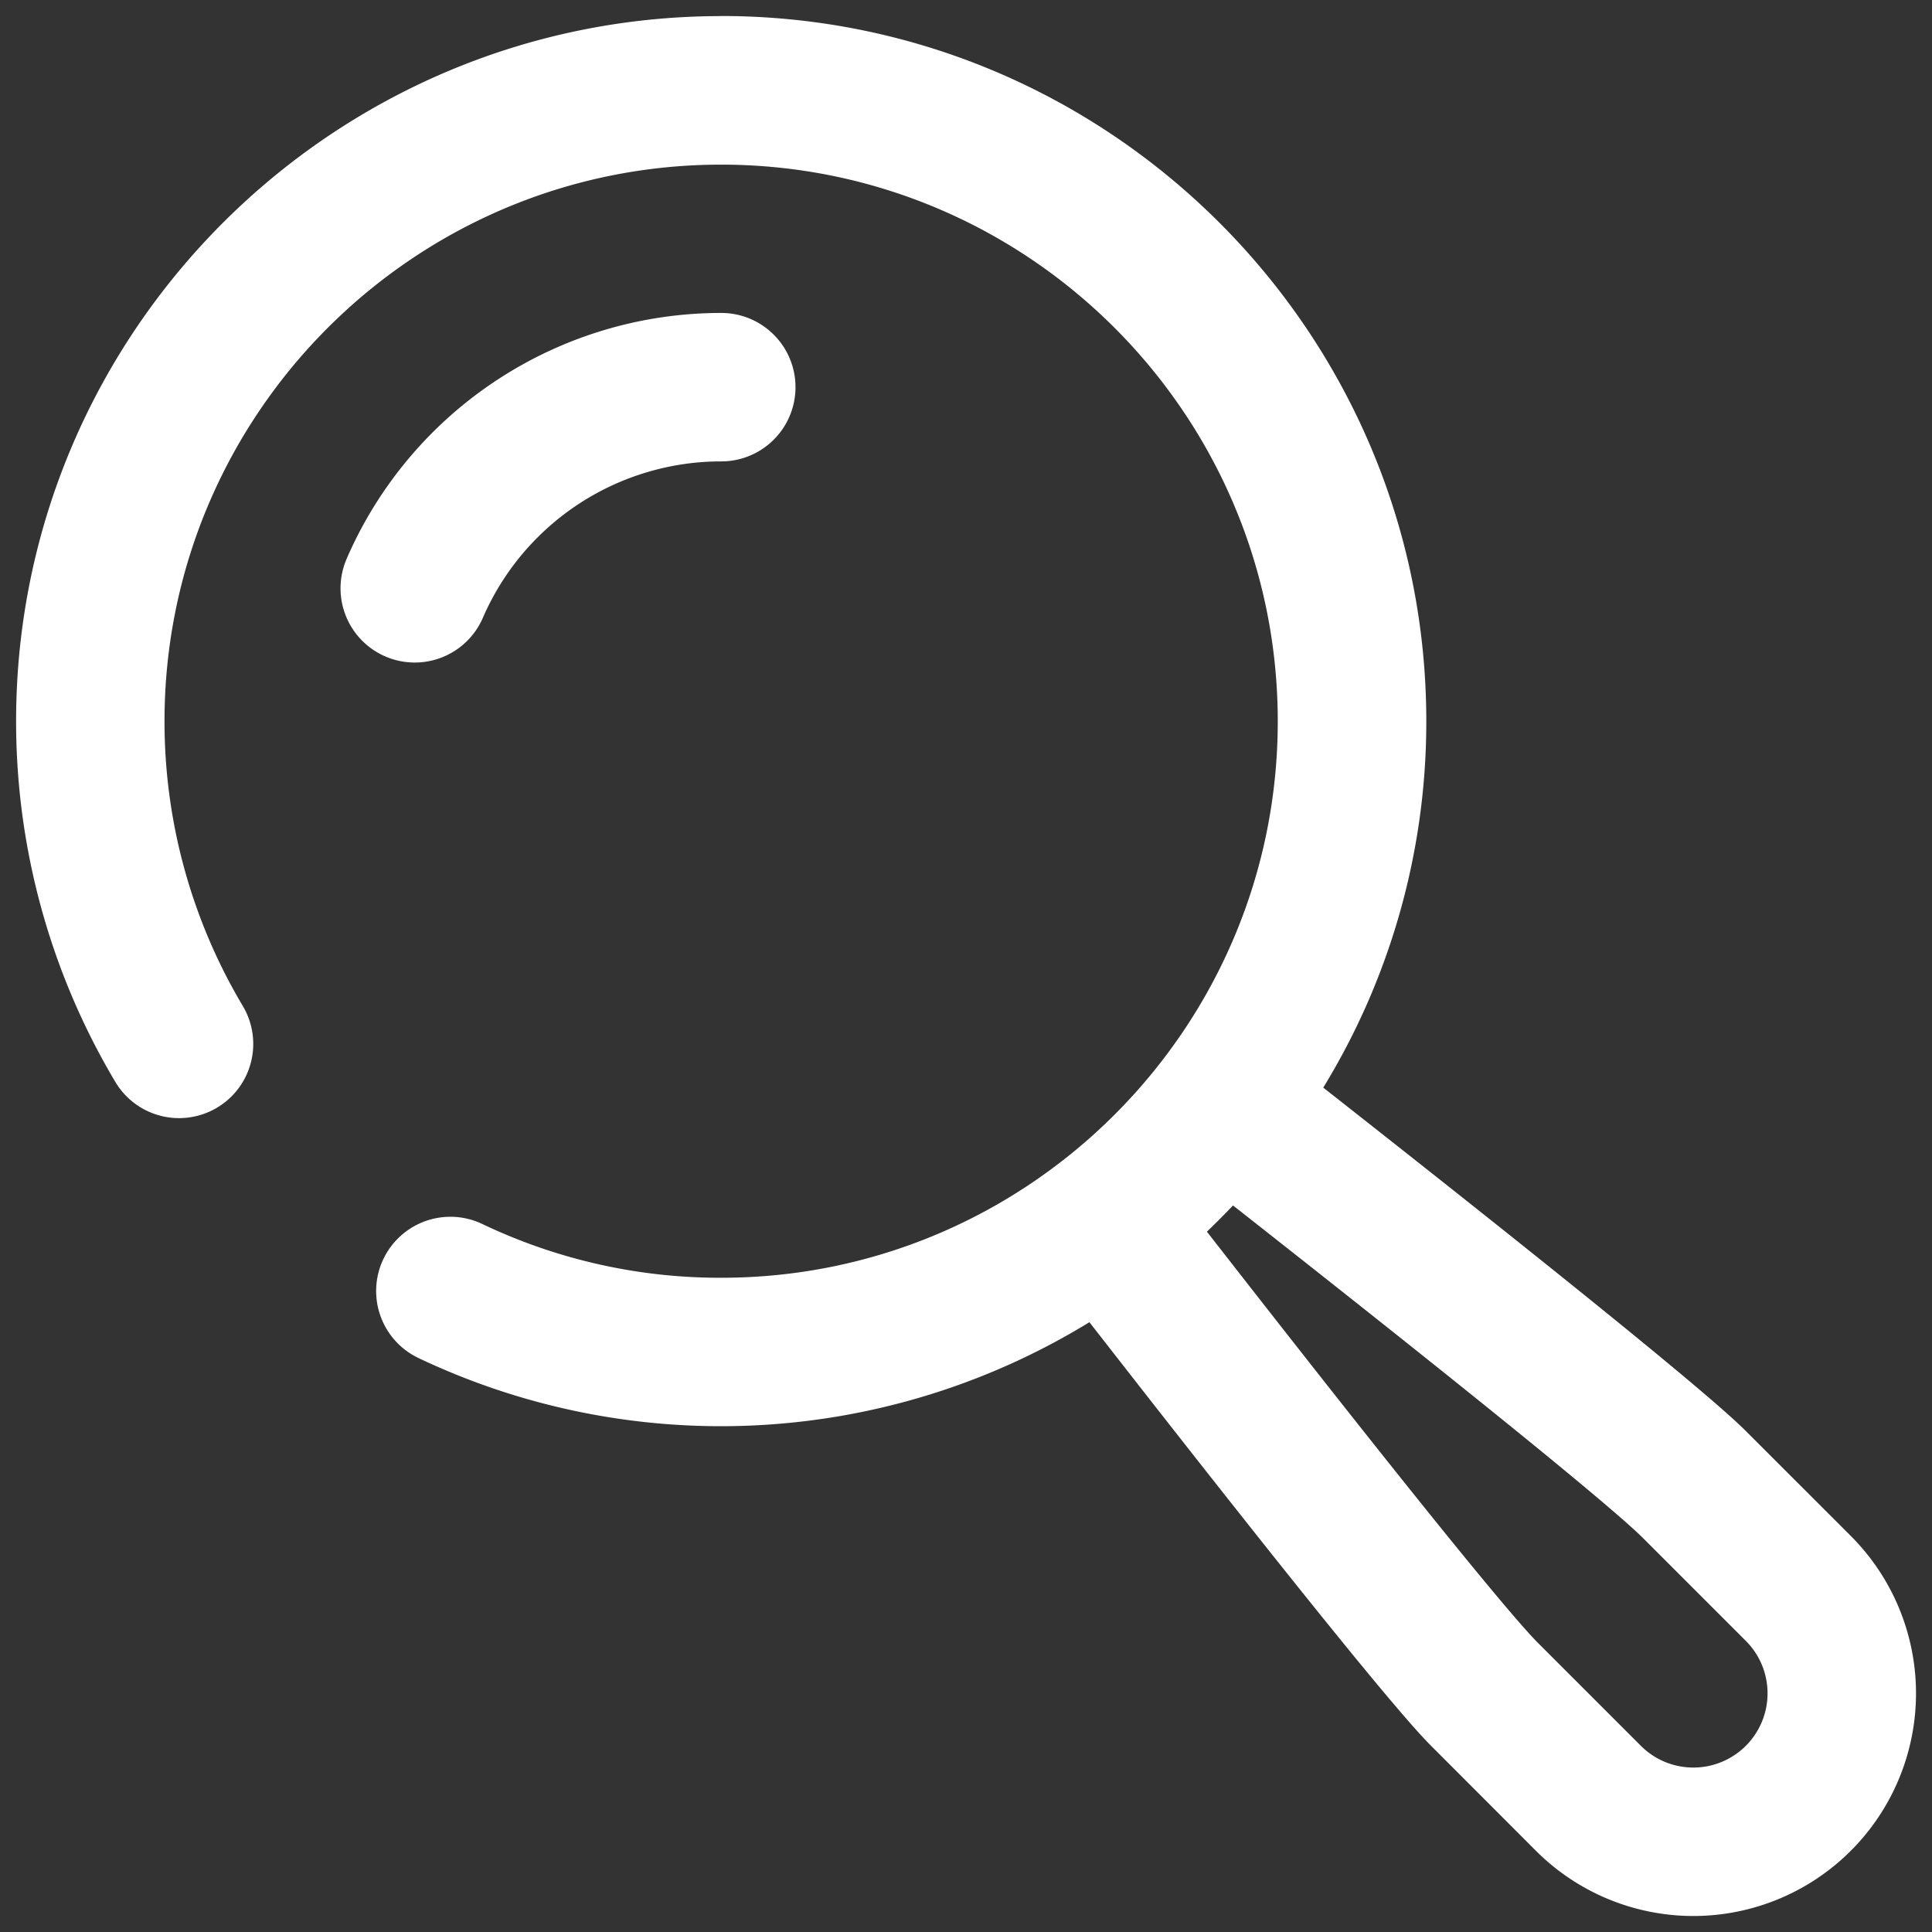<svg id="Calque_1" data-name="Calque 1" xmlns="http://www.w3.org/2000/svg" viewBox="0 0 600 600"><rect x="0" y="0" width="600" height="600" fill="#333333" stroke="none"/><defs><style>.cls-1{fill:#fff;}.cls-2{fill:none;}</style></defs><path class="cls-1" d="M224,5C103.23,5,5,103.23,5,224A218.77,218.77,0,0,0,35.82,336,23,23,0,0,0,75.4,312.41,172.65,172.65,0,0,1,51.09,224c0-95.32,77.55-172.87,172.87-172.87S396.82,128.64,396.82,224,319.27,396.82,224,396.82a171.23,171.23,0,0,1-74.22-16.7,23.05,23.05,0,0,0-19.82,41.63,218.92,218.92,0,0,0,208.37-11.13c89.78,115.23,102.51,128,106.77,132.22L477,574.78A69.14,69.14,0,0,0,574.78,477l-31.94-31.93c-4.28-4.29-17-17-131.89-107.3a217.62,217.62,0,0,0,32-113.8c0-120.73-98.23-219-219-219ZM477.65,510.24c-5.66-5.66-26.59-29.89-102.83-127.73q4.15-4,8.11-8.14c97.3,76.49,121.6,97.57,127.31,103.28l31.94,31.94a23,23,0,1,1-32.59,32.59l-31.94-31.94Zm-370-336.7A126.77,126.77,0,0,1,224,97.19a23.05,23.05,0,0,1,0,46.1,80.68,80.68,0,0,0-74.05,48.59,23,23,0,0,1-42.29-18.34Zm0,0"/><rect class="cls-2" x="5" y="5" width="590" height="590"/></svg>